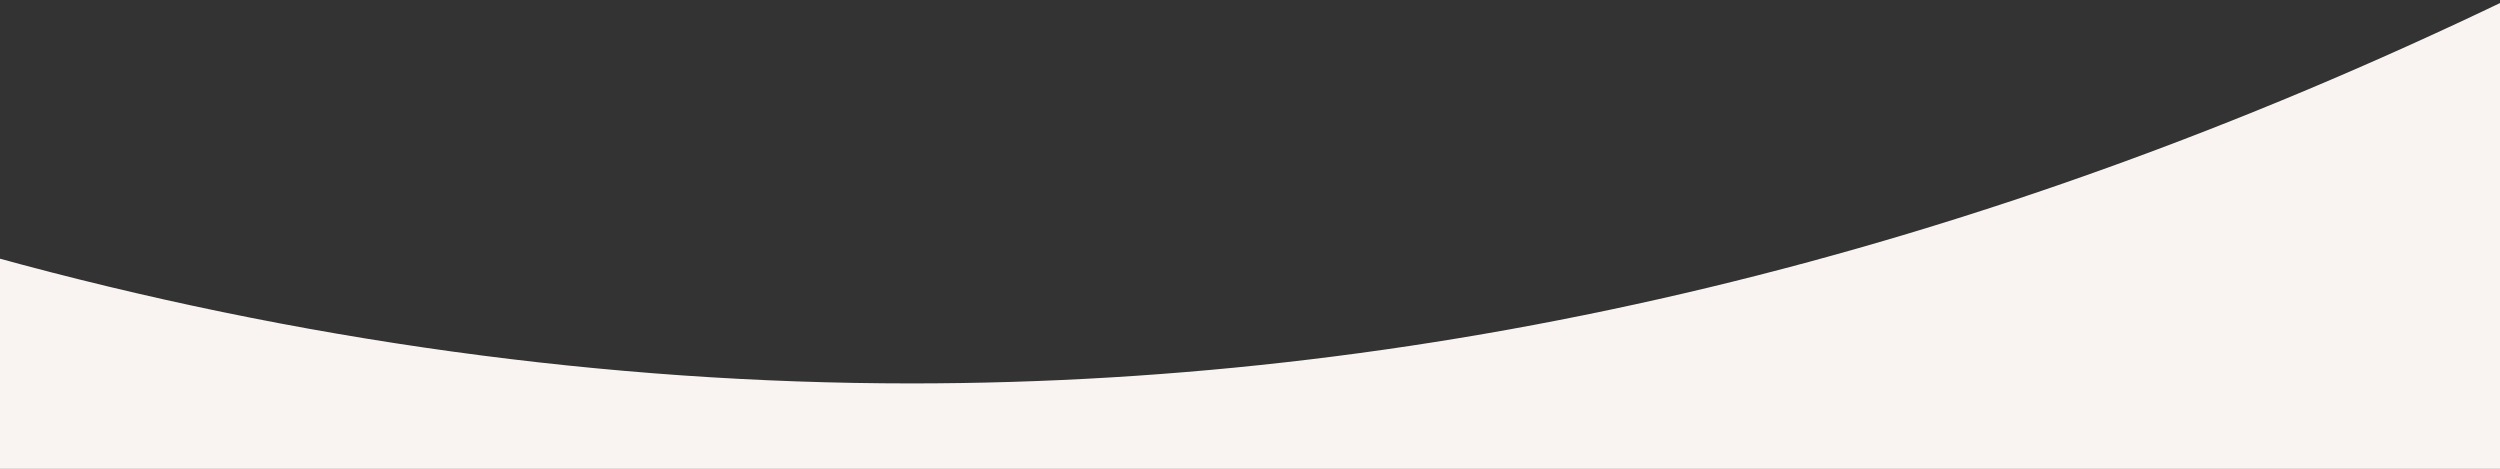 <?xml version="1.0" encoding="utf-8"?>
<!-- Generator: Adobe Illustrator 23.0.1, SVG Export Plug-In . SVG Version: 6.00 Build 0)  -->
<svg version="1.1" id="Ebene_1" xmlns="http://www.w3.org/2000/svg" xmlns:xlink="http://www.w3.org/1999/xlink" x="0px" y="0px"
	 viewBox="0 0 1366 256.2" style="enable-background:new 0 0 1366 256.2;" xml:space="preserve">
<rect x="0" y="0" width="1366" height="256.2" fill="#333333" stroke="none"/>
<style type="text/css">
	.st0{fill:#F9F4F1;}
</style>
<title>Background-Image</title>
<desc>Created with Sketch.</desc>
<g>
	<path class="st0" d="M-3.5,140.4v119.9h1373V0C1079.3,139.5,788.2,209.5,498,209.5C331.8,209.5,162.3,186.1-3.5,140.4z"/>
	<path class="st0" d="M1369.5,0"/>
</g>
</svg>

